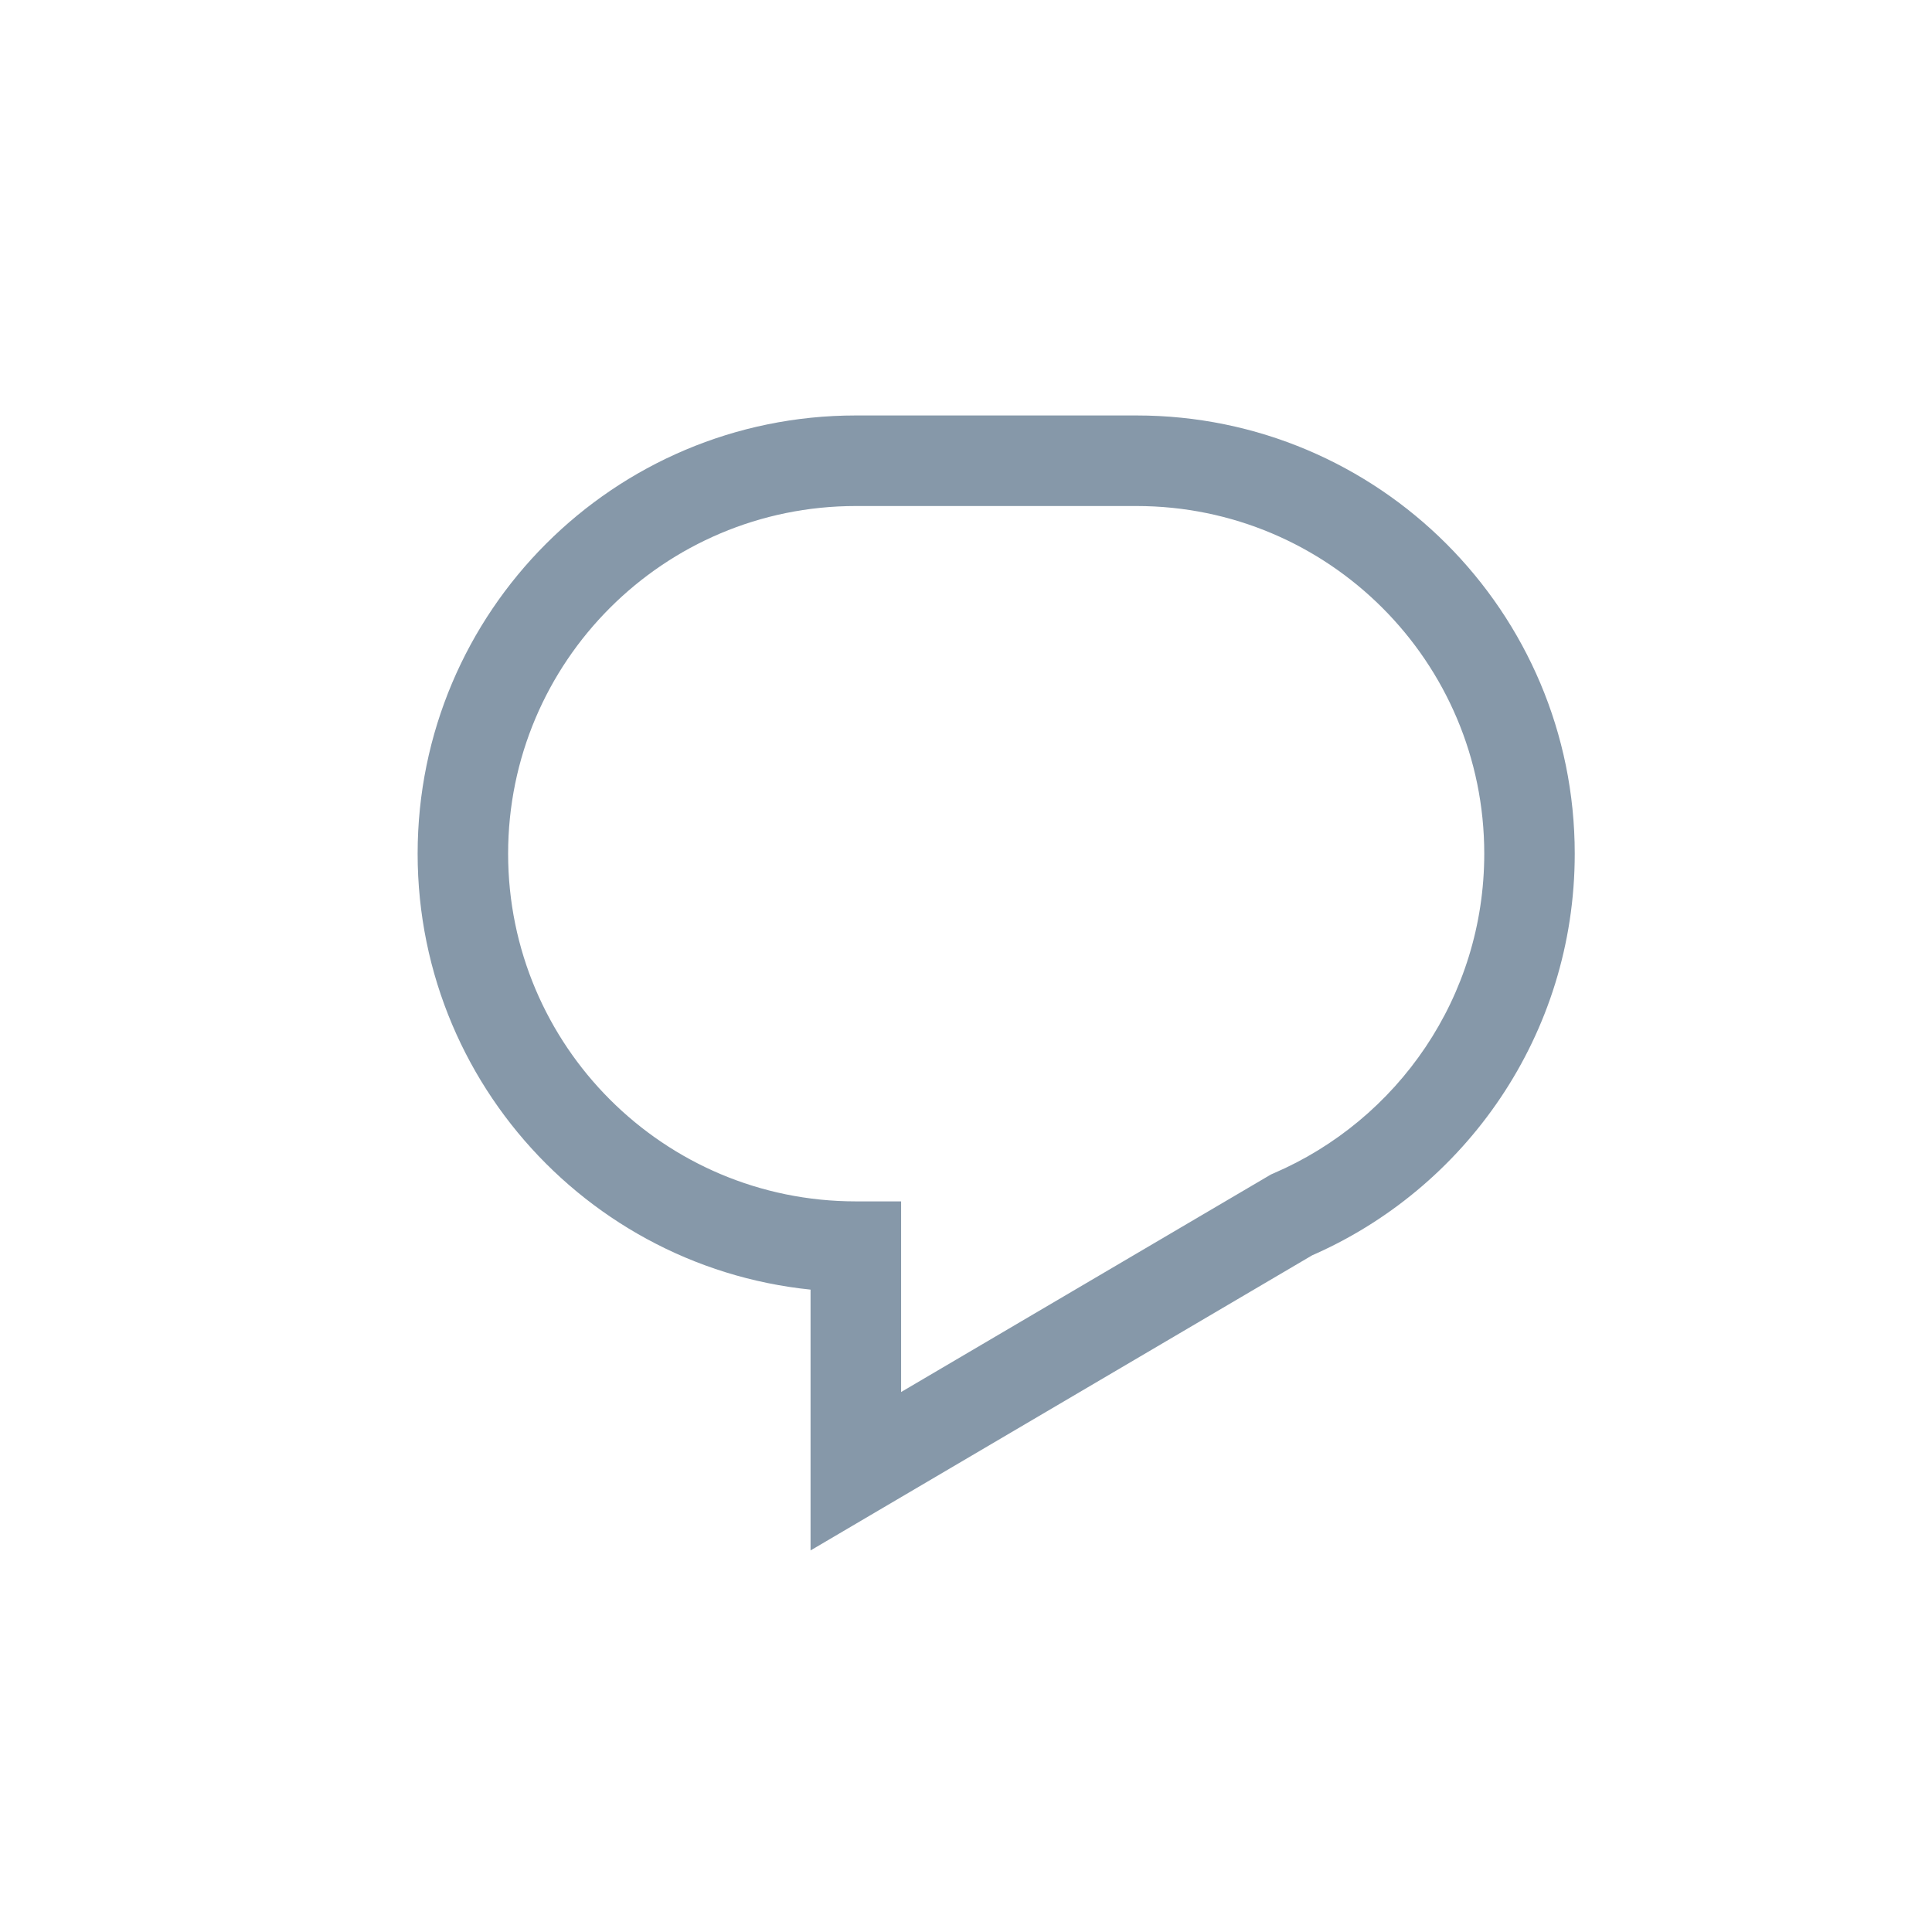<svg width="24" height="24" viewBox="0 0 24 24" fill="none" xmlns="http://www.w3.org/2000/svg">
<path d="M10.632 15.487H11.194V14.924H10.632V15.487ZM10.632 18.276H10.069V19.26L10.917 18.761L10.632 18.276ZM16.044 15.092L15.822 14.575L15.79 14.589L15.759 14.607L16.044 15.092ZM5.75 10.605H6.312C6.312 8.22 8.246 6.286 10.632 6.286V5.724V5.161C7.625 5.161 5.188 7.599 5.188 10.605H5.75ZM10.632 15.487V14.924C8.246 14.924 6.312 12.991 6.312 10.605H5.75H5.188C5.188 13.612 7.625 16.049 10.632 16.049V15.487ZM10.632 15.487V14.924H10.632V15.487V16.049H10.632V15.487ZM10.632 18.276H11.194V15.487H10.632H10.069V18.276H10.632ZM16.044 15.092L15.759 14.607L10.346 17.791L10.632 18.276L10.917 18.761L16.329 15.577L16.044 15.092ZM19 10.605H18.438C18.438 12.385 17.361 13.914 15.822 14.575L16.044 15.092L16.266 15.609C18.204 14.776 19.562 12.85 19.562 10.605H19ZM14.118 5.724V6.286C16.504 6.286 18.438 8.22 18.438 10.605H19H19.562C19.562 7.599 17.125 5.161 14.118 5.161V5.724ZM10.632 5.724V6.286H14.118V5.724V5.161H10.632V5.724Z" fill="#8698A9"/>
</svg>
